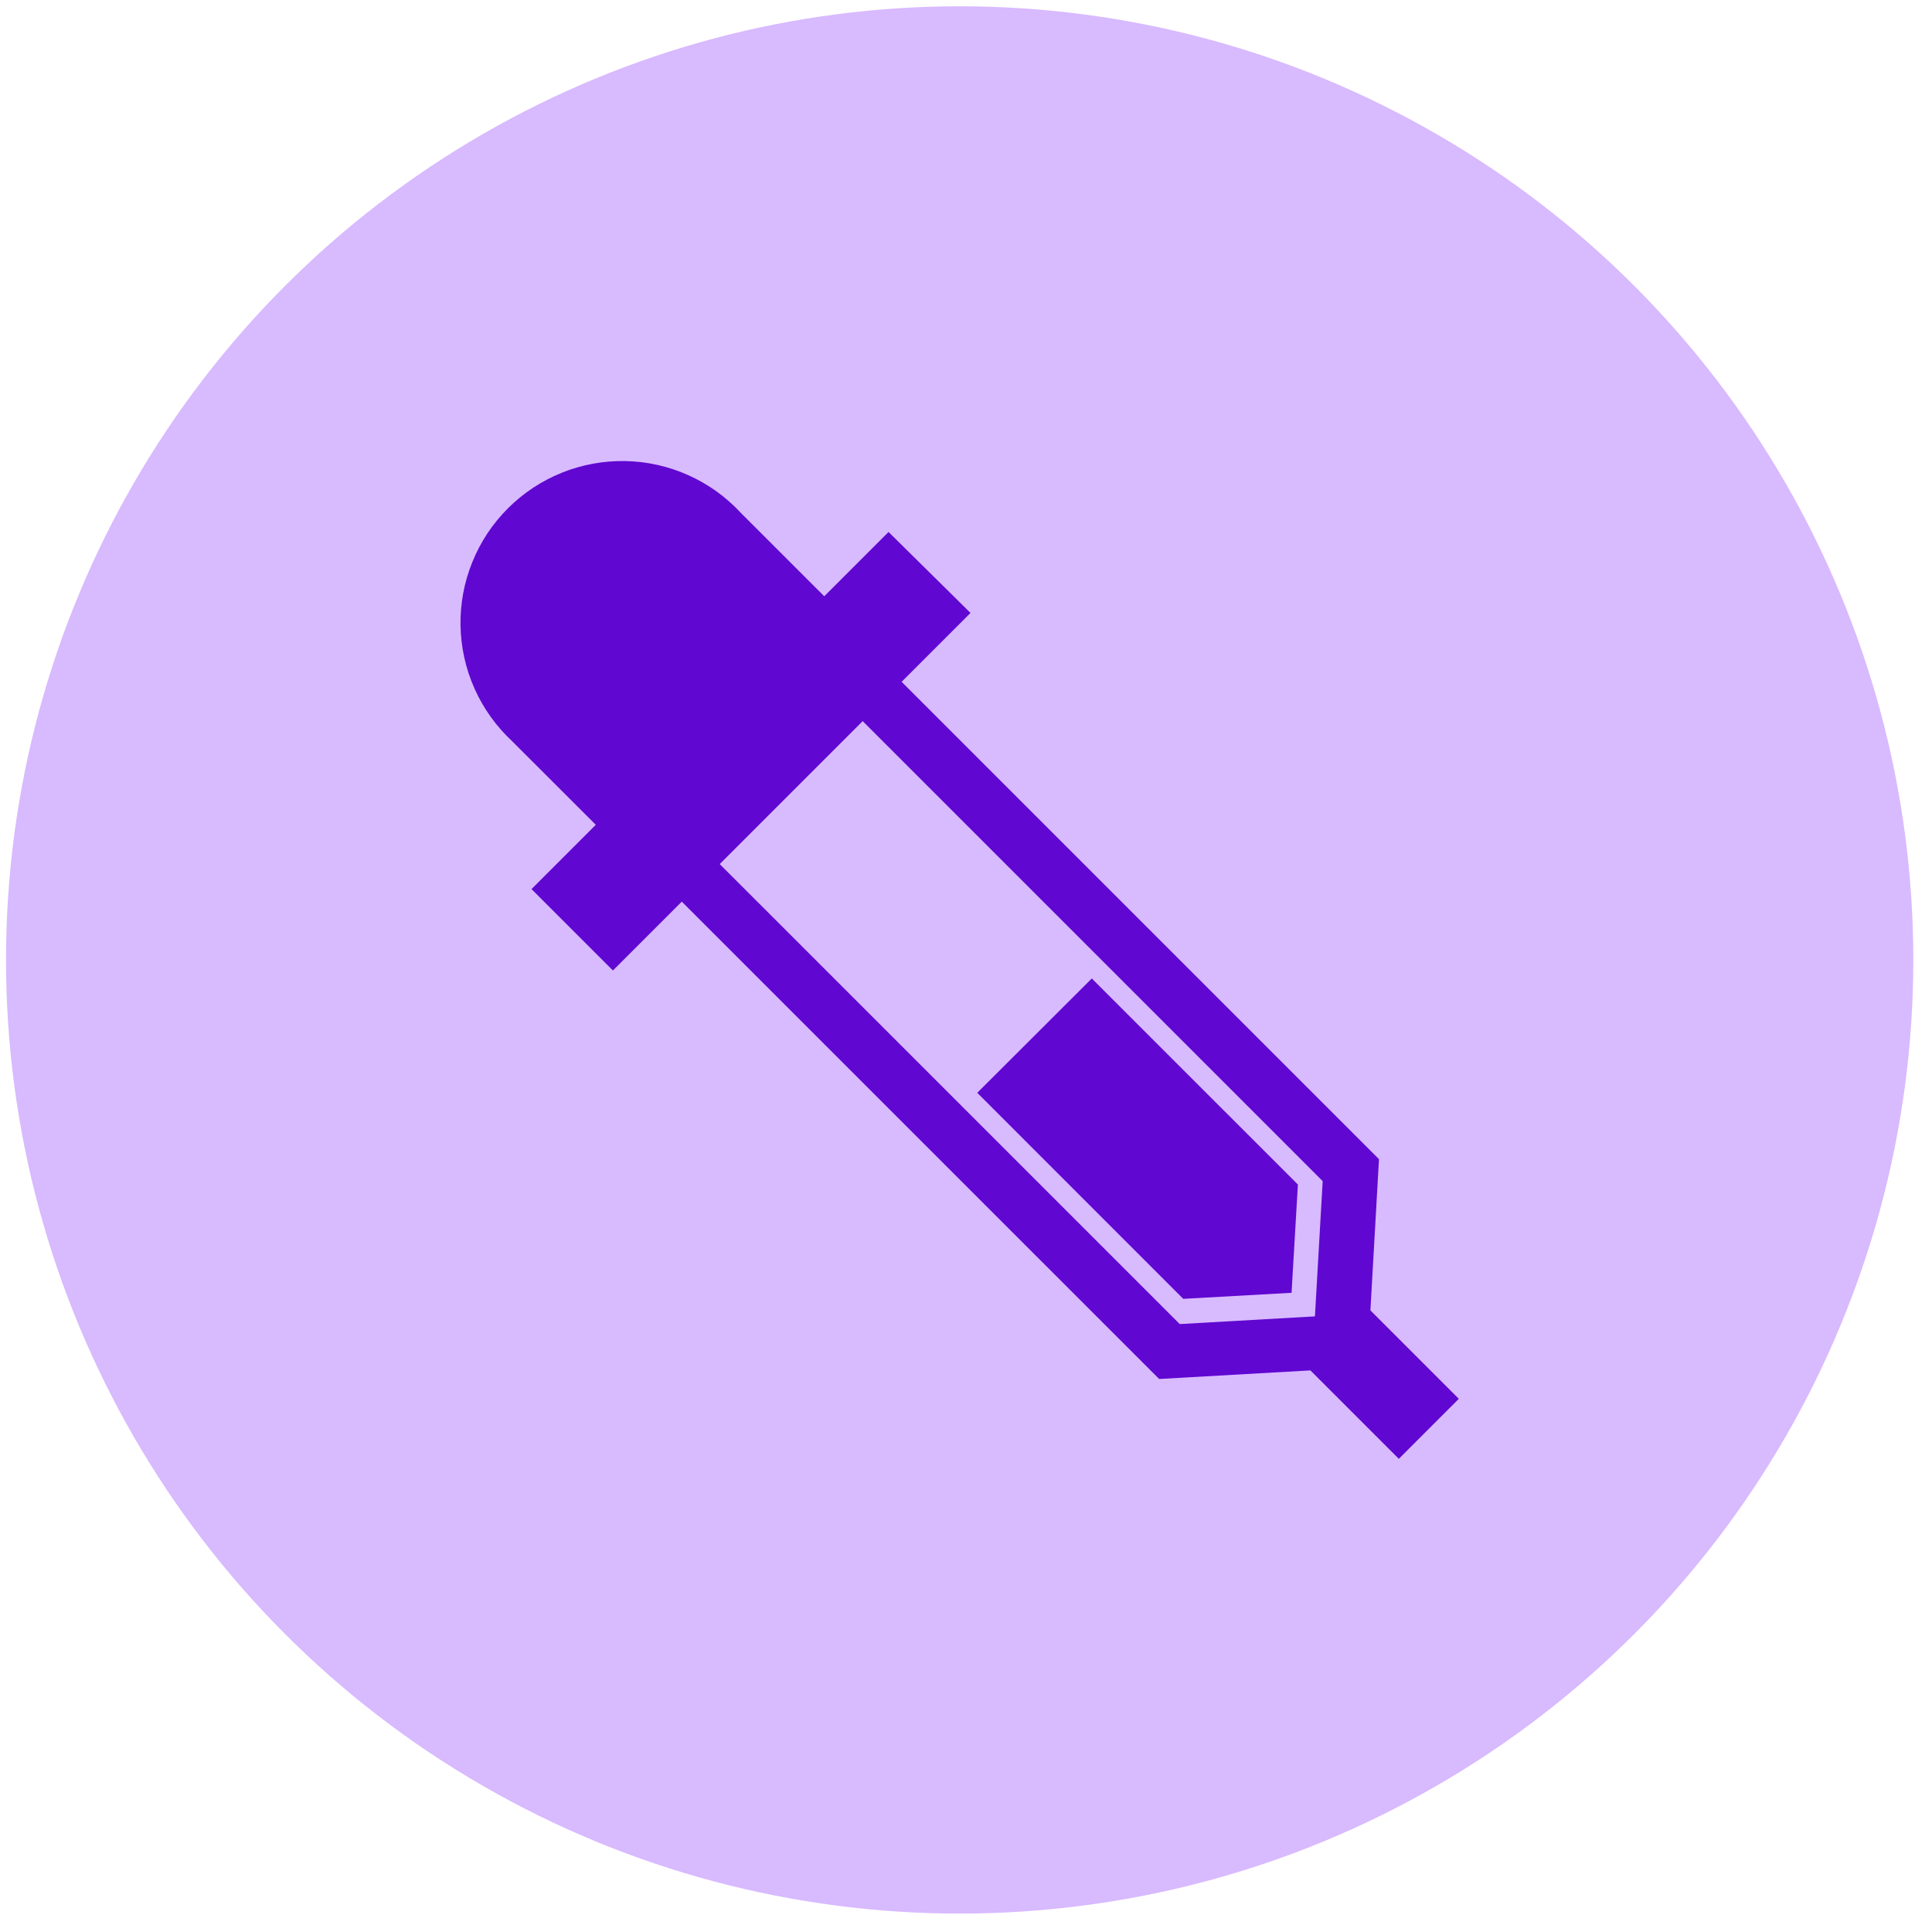 <svg width="79" height="79" viewBox="0 0 79 79" fill="none" xmlns="http://www.w3.org/2000/svg">
<circle cx="39.241" cy="39.252" r="38.995" fill="#D4B3FF" fill-opacity="0.9"/>
<path d="M48.383 53.11L52.812 52.863L53.071 48.436L44.644 40.01L39.96 44.685L48.383 53.11Z" fill="#6007D1"/>
<path d="M36.333 21.753L33.704 24.382L30.291 20.97C29.687 20.317 28.957 19.794 28.146 19.43C27.334 19.066 26.458 18.87 25.569 18.853C24.68 18.836 23.796 18.998 22.971 19.331C22.146 19.663 21.397 20.158 20.768 20.787C20.139 21.415 19.643 22.164 19.311 22.989C18.978 23.813 18.814 24.697 18.831 25.586C18.847 26.475 19.043 27.352 19.406 28.163C19.769 28.975 20.292 29.705 20.944 30.31L20.947 30.314L24.362 33.726L21.733 36.355L25.062 39.684L27.878 36.868L47.398 56.387L53.582 56.036L57.198 59.652L59.652 57.198L56.036 53.582L56.387 47.398L36.868 27.879L39.684 25.063L36.333 21.753ZM53.768 53.827L48.24 54.142L29.43 35.333L35.275 29.487L54.085 48.297L53.768 53.827Z" fill="#6007D1"/>
</svg>
